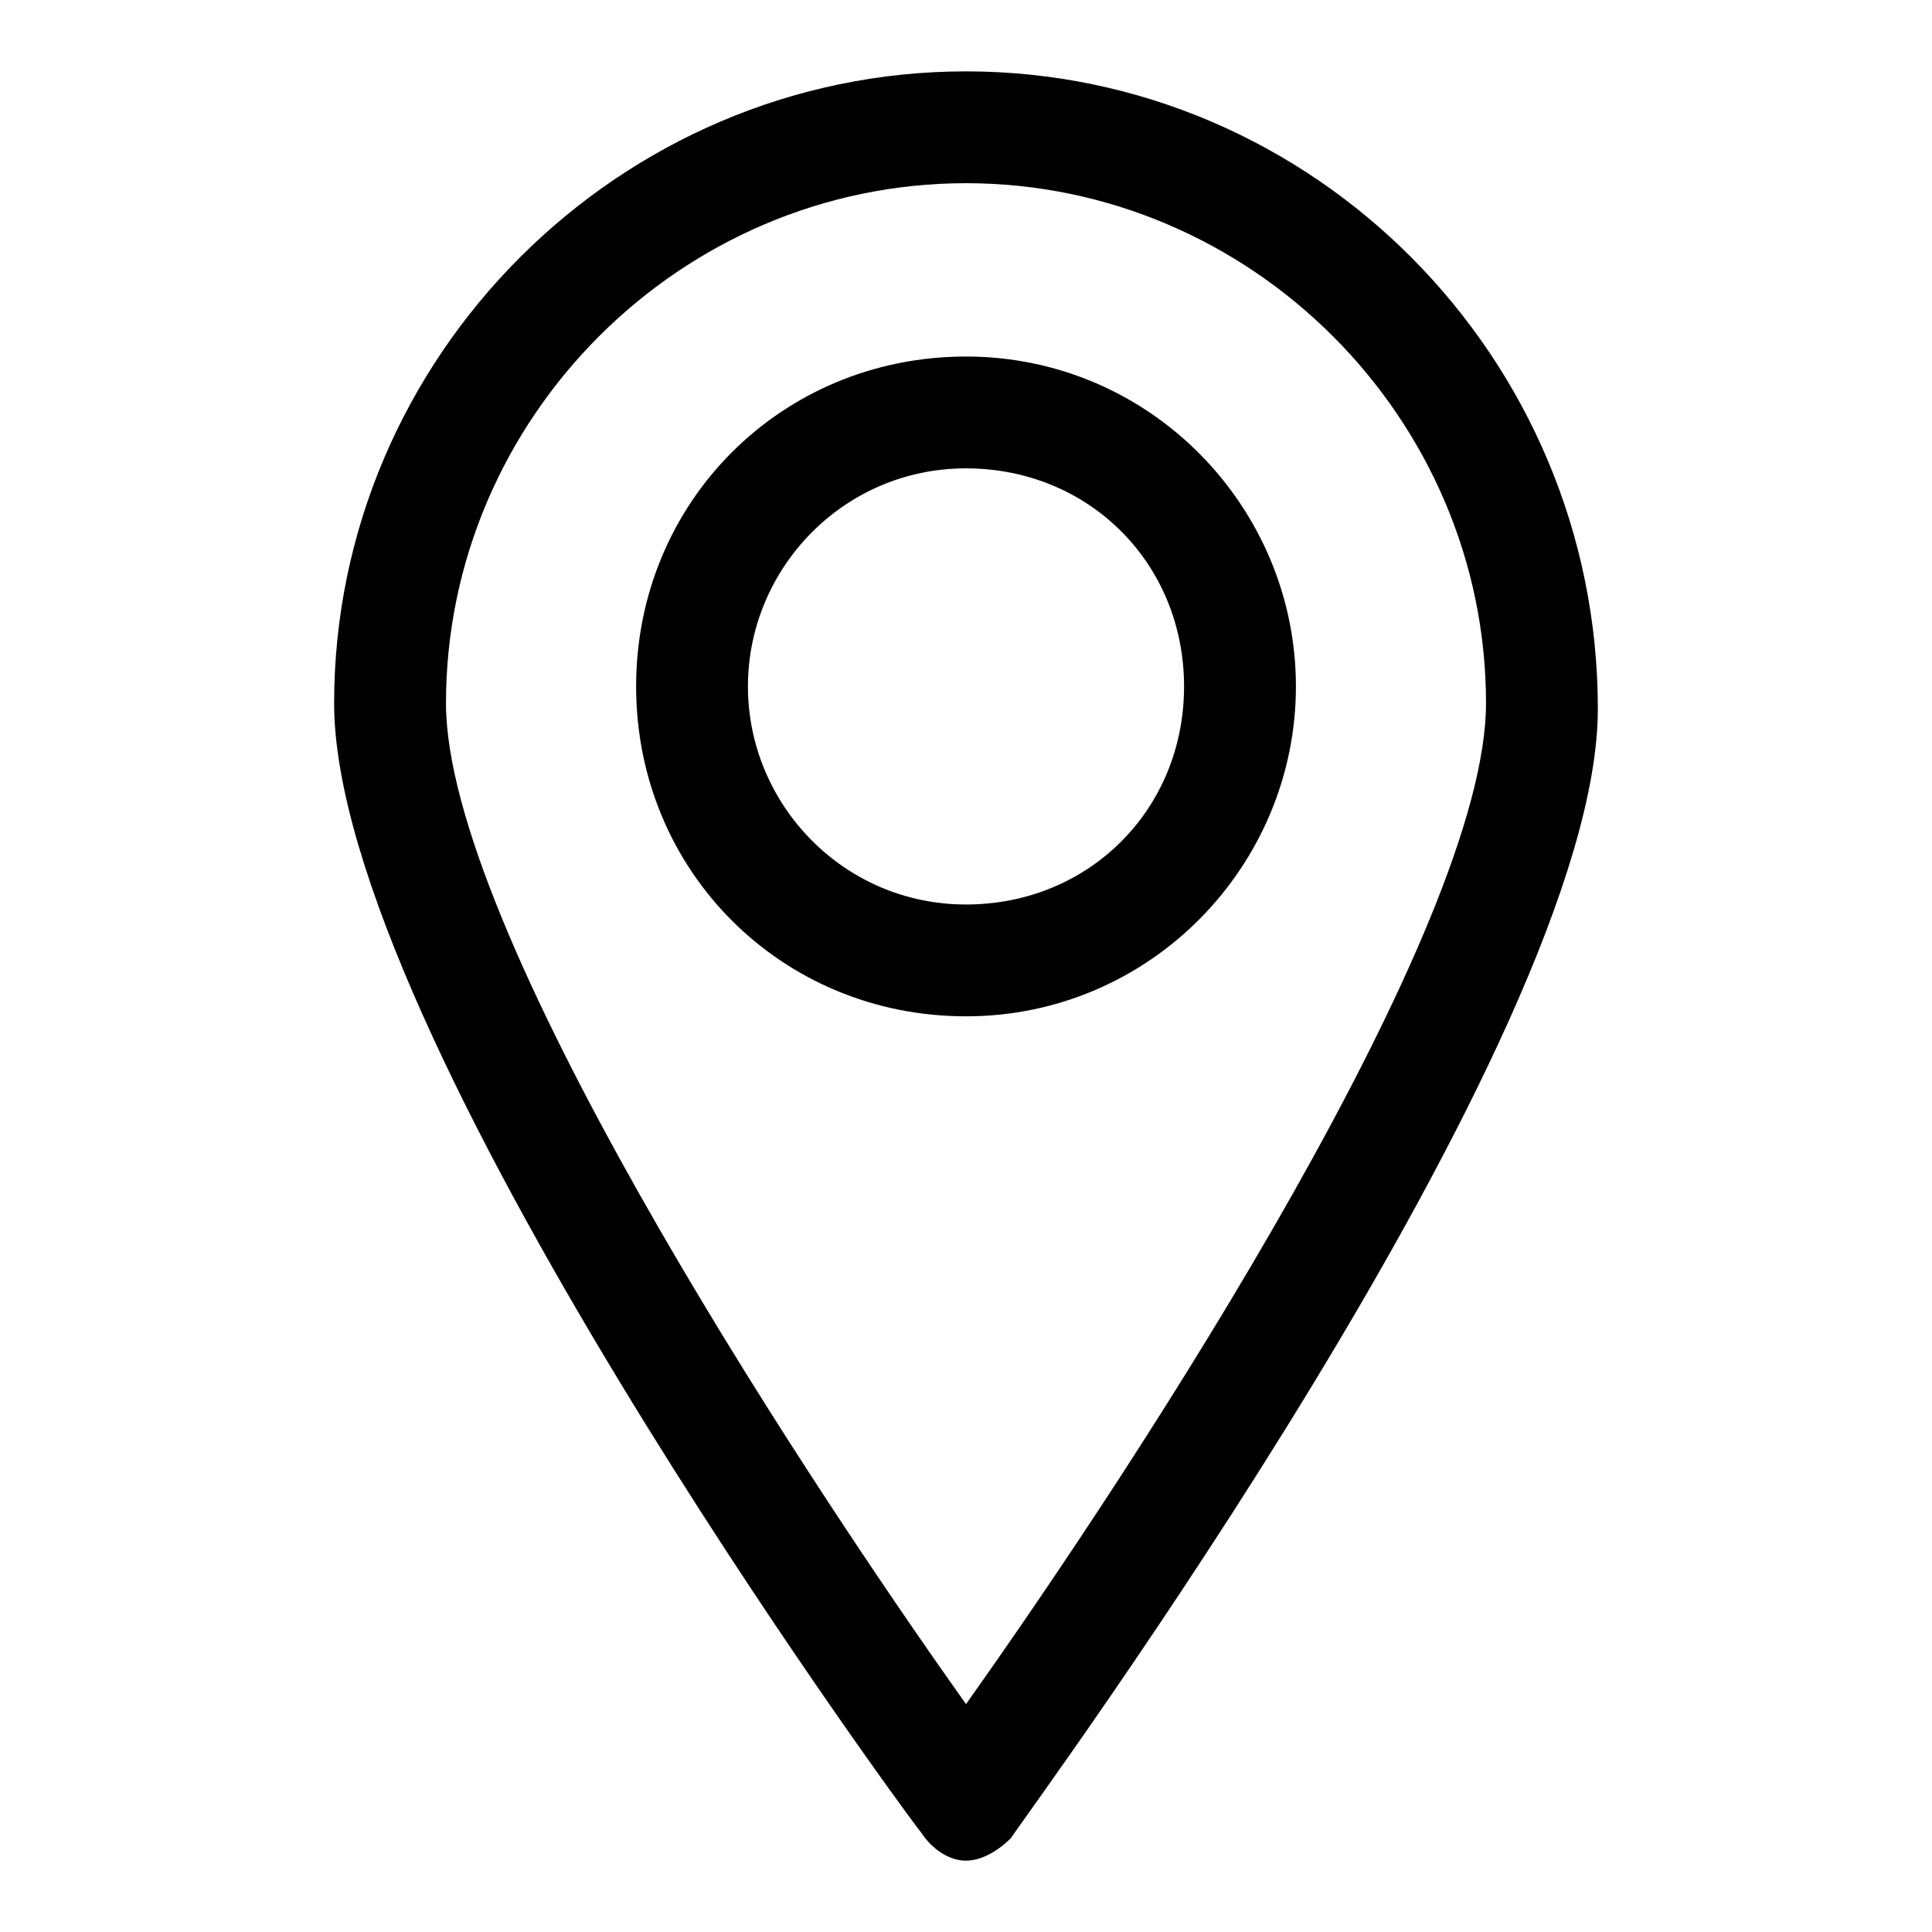 <?xml version="1.0" encoding="UTF-8"?>
<!-- Uploaded to: ICON Repo, www.svgrepo.com, Generator: ICON Repo Mixer Tools -->
<svg fill="#000000" width="800px" height="800px" version="1.1" viewBox="144 144 512 512" xmlns="http://www.w3.org/2000/svg">
 <g>
  <path d="m400 637.09c4.445 0 8.891-2.965 11.855-5.926 5.926-8.891 155.59-211.89 155.59-299.32-0.004-93.355-75.574-168.93-167.45-168.93s-167.45 75.574-167.45 167.45c0 87.426 149.66 291.91 155.59 299.32 2.965 4.445 7.41 7.41 11.855 7.41zm0-444.54c75.57 0 137.81 62.234 137.81 137.81 0 59.273-90.391 198.56-137.81 265.24-47.418-66.68-137.81-205.97-137.81-265.24 0-75.574 62.234-137.81 137.81-137.81z"/>
  <path d="m487.43 325.91c0-47.418-38.527-87.426-87.426-87.426s-87.426 38.527-87.426 87.426c0 48.898 38.527 87.426 87.426 87.426s87.426-40.008 87.426-87.426zm-145.22 0c0-31.117 25.191-57.789 57.789-57.789s57.789 25.191 57.789 57.789-25.191 57.789-57.789 57.789-57.789-26.672-57.789-57.789z"/>
 </g>
</svg>